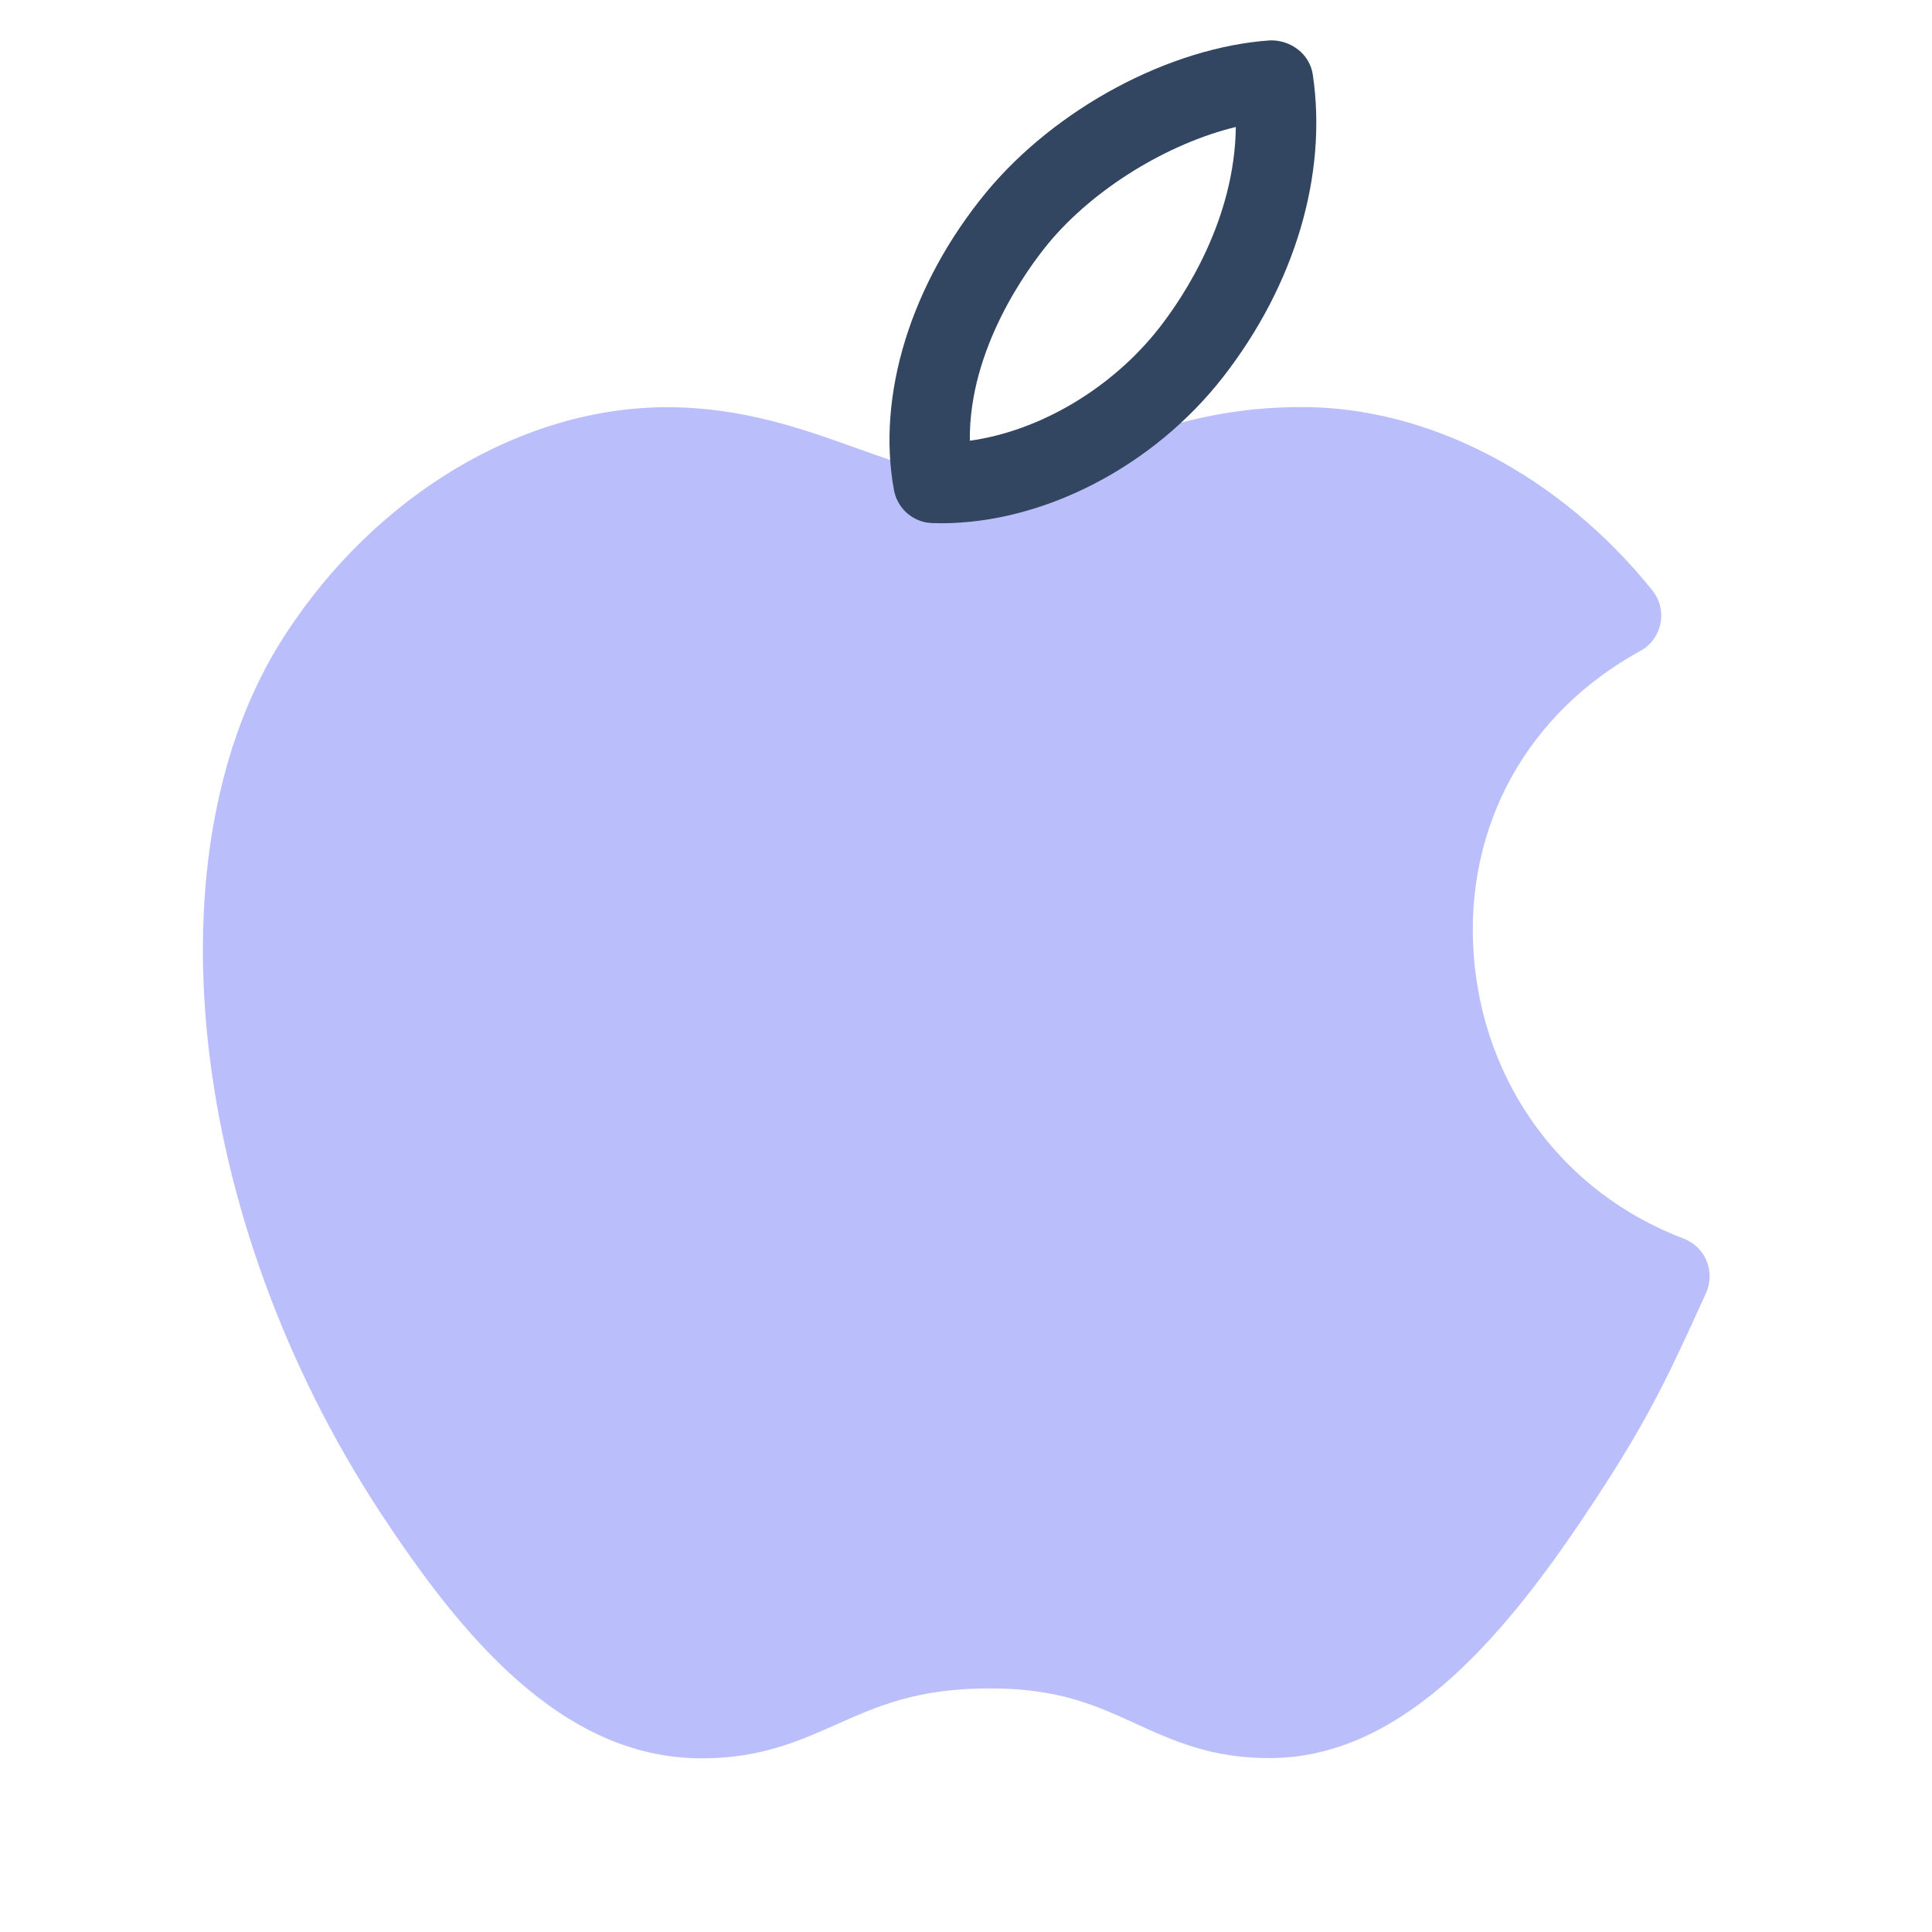 <?xml version="1.0" encoding="UTF-8"?>
<svg xmlns="http://www.w3.org/2000/svg" viewBox="0 0 48 48" width="48px" height="48px">
  <path fill="#babffc" d="M42.399,31.325c-0.105-0.255-0.312-0.455-0.57-0.553c-2.991-1.132-4.99-3.846-5.217-7.081 c-0.221-3.166,1.327-5.977,4.142-7.519c0.26-0.142,0.442-0.392,0.5-0.682s-0.016-0.591-0.201-0.821 c-2.291-2.853-5.543-4.556-8.698-4.556c-2.215,0-3.717,0.57-5.041,1.072c-0.991,0.376-1.847,0.701-2.837,0.701 c-1.094,0-2.084-0.354-3.229-0.763c-1.319-0.472-2.814-1.006-4.674-1.006c-3.59,0-7.228,2.168-9.492,5.657 C3.637,21.07,4.635,30.244,9.456,37.59c1.974,2.996,4.459,6.063,7.922,6.095c0.025,0,0.051,0,0.076,0 c1.436,0,2.406-0.432,3.346-0.85c1.017-0.451,1.976-0.878,3.724-0.887c0.028,0,0.056,0,0.083,0c1.695,0,2.622,0.424,3.602,0.872 c0.924,0.423,1.878,0.859,3.313,0.859c0.02,0,0.039,0,0.06,0c3.397-0.025,5.979-3.262,8.055-6.424 c1.266-1.93,1.76-2.941,2.751-5.136C42.501,31.868,42.505,31.581,42.399,31.325z"></path>
  <path fill="#324561" d="M23.381,13c-0.073,0-0.146-0.001-0.219-0.004c-0.47-0.015-0.865-0.355-0.951-0.817 c-0.436-2.358,0.419-5.124,2.287-7.396c1.729-2.093,4.566-3.61,7.061-3.78c0.51-0.011,0.98,0.336,1.057,0.851 c0.369,2.48-0.442,5.218-2.226,7.509C28.658,11.59,25.929,13,23.381,13z M30.704,3.155c-1.692,0.41-3.532,1.531-4.663,2.898 c-0.497,0.606-1.972,2.6-1.946,4.896c1.726-0.236,3.536-1.298,4.716-2.816c0.001-0.001,0.001-0.001,0.001-0.001 C29.412,7.361,30.675,5.467,30.704,3.155z"></path>
</svg>

